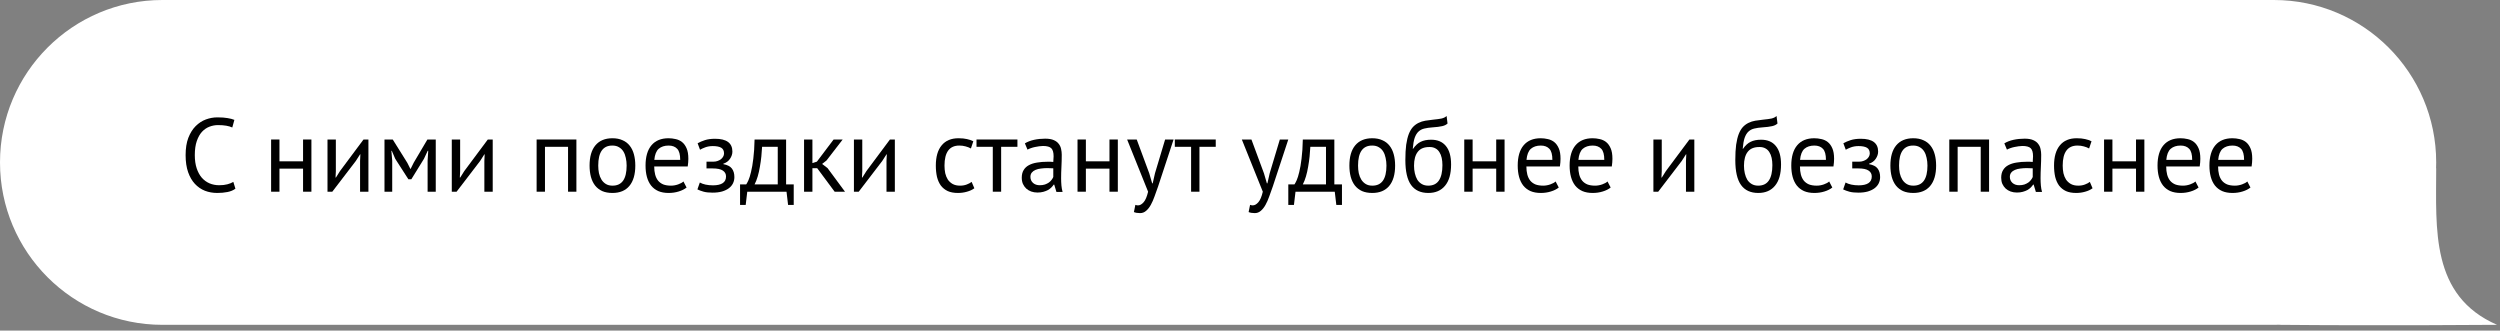 <svg width="431" height="57" viewBox="0 0 431 57" fill="none" xmlns="http://www.w3.org/2000/svg">
<rect x="0" y="0" width="431" height="57" fill="#808080" stroke="none"/>
<path d="M392 0C407.464 0 420 12.536 420 28C420 28.341 419.992 28.681 419.979 29.02L420 29C420 39.5 419 51 430.499 56C430.467 56 410.319 56.166 393 56L393.02 55.98C392.681 55.992 392.341 56 392 56H28C12.536 56 0 43.464 0 28C0 12.536 12.536 1.03082e-06 28 0H392Z" fill="white"/>
<path d="M40.586 32.528C40.226 32.804 39.77 32.996 39.218 33.104C38.666 33.212 38.078 33.266 37.454 33.266C36.698 33.266 35.99 33.14 35.33 32.888C34.67 32.624 34.094 32.228 33.602 31.7C33.11 31.172 32.72 30.5 32.432 29.684C32.144 28.856 32 27.878 32 26.75C32 25.574 32.156 24.578 32.468 23.762C32.792 22.934 33.212 22.262 33.728 21.746C34.256 21.218 34.844 20.834 35.492 20.594C36.14 20.354 36.8 20.234 37.472 20.234C38.192 20.234 38.78 20.276 39.236 20.36C39.692 20.432 40.082 20.534 40.406 20.666L40.046 21.98C39.47 21.704 38.648 21.566 37.58 21.566C37.088 21.566 36.602 21.656 36.122 21.836C35.642 22.016 35.21 22.31 34.826 22.718C34.454 23.126 34.154 23.66 33.926 24.32C33.698 24.98 33.584 25.79 33.584 26.75C33.584 27.614 33.692 28.37 33.908 29.018C34.124 29.666 34.418 30.206 34.79 30.638C35.174 31.07 35.618 31.394 36.122 31.61C36.638 31.826 37.196 31.934 37.796 31.934C38.336 31.934 38.804 31.88 39.2 31.772C39.608 31.664 39.95 31.526 40.226 31.358L40.586 32.528Z" fill="black"/>
<path d="M52.247 29.072H48.179V33.05H46.739V24.05H48.179V27.812H52.247V24.05H53.687V33.05H52.247V29.072Z" fill="black"/>
<path d="M62.076 27.722L62.13 26.606H62.076L61.338 27.758L57.288 33.05H56.46V24.05H57.9V29.54L57.846 30.602H57.918L58.62 29.486L62.67 24.05H63.516V33.05H62.076V27.722Z" fill="black"/>
<path d="M73.72 27.704L73.828 25.994H73.738L73.09 27.38L70.912 30.908H70.408L68.14 27.38L67.546 25.994H67.474L67.618 27.686V33.05H66.286V24.05H67.708L70.228 28.082L70.75 29.126H70.786L71.326 28.046L73.684 24.05H75.124V33.05H73.72V27.704Z" fill="black"/>
<path d="M83.504 27.722L83.558 26.606H83.504L82.766 27.758L78.716 33.05H77.888V24.05H79.328V29.54L79.274 30.602H79.346L80.048 29.486L84.098 24.05H84.944V33.05H83.504V27.722Z" fill="black"/>
<path d="M97.931 25.31H93.953V33.05H92.513V24.05H99.371V33.05H97.931V25.31Z" fill="black"/>
<path d="M101.642 28.55C101.642 27.026 101.978 25.862 102.65 25.058C103.334 24.242 104.312 23.834 105.584 23.834C106.256 23.834 106.838 23.948 107.33 24.176C107.834 24.392 108.248 24.71 108.572 25.13C108.896 25.538 109.136 26.036 109.292 26.624C109.448 27.2 109.526 27.842 109.526 28.55C109.526 30.074 109.184 31.244 108.5 32.06C107.828 32.864 106.856 33.266 105.584 33.266C104.912 33.266 104.324 33.158 103.82 32.942C103.328 32.714 102.92 32.396 102.596 31.988C102.272 31.568 102.032 31.07 101.876 30.494C101.72 29.906 101.642 29.258 101.642 28.55ZM103.136 28.55C103.136 29.006 103.178 29.444 103.262 29.864C103.358 30.284 103.502 30.65 103.694 30.962C103.886 31.274 104.138 31.526 104.45 31.718C104.762 31.91 105.14 32.006 105.584 32.006C107.216 32.018 108.032 30.866 108.032 28.55C108.032 28.082 107.984 27.638 107.888 27.218C107.804 26.798 107.666 26.432 107.474 26.12C107.282 25.808 107.03 25.562 106.718 25.382C106.406 25.19 106.028 25.094 105.584 25.094C103.952 25.082 103.136 26.234 103.136 28.55Z" fill="black"/>
<path d="M118.366 32.33C118.006 32.618 117.55 32.846 116.998 33.014C116.458 33.182 115.882 33.266 115.27 33.266C114.586 33.266 113.992 33.158 113.488 32.942C112.984 32.714 112.57 32.396 112.246 31.988C111.922 31.568 111.682 31.07 111.526 30.494C111.37 29.918 111.292 29.27 111.292 28.55C111.292 27.014 111.634 25.844 112.318 25.04C113.002 24.236 113.98 23.834 115.252 23.834C115.66 23.834 116.068 23.882 116.476 23.978C116.884 24.062 117.25 24.23 117.574 24.482C117.898 24.734 118.162 25.094 118.366 25.562C118.57 26.018 118.672 26.624 118.672 27.38C118.672 27.776 118.636 28.214 118.564 28.694H112.786C112.786 29.222 112.84 29.69 112.948 30.098C113.056 30.506 113.224 30.854 113.452 31.142C113.68 31.418 113.974 31.634 114.334 31.79C114.706 31.934 115.156 32.006 115.684 32.006C116.092 32.006 116.5 31.934 116.908 31.79C117.316 31.646 117.622 31.478 117.826 31.286L118.366 32.33ZM115.27 25.094C114.562 25.094 113.992 25.28 113.56 25.652C113.14 26.024 112.888 26.66 112.804 27.56H117.268C117.268 26.648 117.094 26.012 116.746 25.652C116.398 25.28 115.906 25.094 115.27 25.094Z" fill="black"/>
<path d="M121.801 29.036V27.866H123.061C123.277 27.866 123.487 27.83 123.691 27.758C123.907 27.686 124.099 27.59 124.267 27.47C124.435 27.338 124.567 27.188 124.663 27.02C124.771 26.84 124.825 26.654 124.825 26.462C124.825 25.994 124.663 25.664 124.339 25.472C124.015 25.28 123.529 25.184 122.881 25.184C122.413 25.184 121.981 25.256 121.585 25.4C121.201 25.544 120.901 25.682 120.685 25.814L120.271 24.698C120.631 24.494 121.051 24.314 121.531 24.158C122.023 24.002 122.605 23.924 123.277 23.924C125.269 23.924 126.265 24.662 126.265 26.138C126.265 26.558 126.127 26.972 125.851 27.38C125.587 27.776 125.203 28.058 124.699 28.226V28.298C125.407 28.43 125.899 28.682 126.175 29.054C126.463 29.426 126.607 29.918 126.607 30.53C126.607 30.914 126.529 31.268 126.373 31.592C126.217 31.916 125.983 32.198 125.671 32.438C125.359 32.678 124.963 32.87 124.483 33.014C124.015 33.146 123.469 33.212 122.845 33.212C122.233 33.212 121.723 33.158 121.315 33.05C120.919 32.942 120.559 32.81 120.235 32.654L120.649 31.466C120.925 31.622 121.255 31.742 121.639 31.826C122.035 31.91 122.461 31.952 122.917 31.952C123.649 31.952 124.207 31.826 124.591 31.574C124.975 31.322 125.167 30.938 125.167 30.422C125.167 29.99 124.987 29.654 124.627 29.414C124.267 29.162 123.673 29.036 122.845 29.036H121.801Z" fill="black"/>
<path d="M136.838 35.336H135.866L135.596 33.05H128.828L128.558 35.336H127.586V31.79H128.648C128.744 31.658 128.87 31.424 129.026 31.088C129.182 30.74 129.332 30.26 129.476 29.648C129.632 29.024 129.764 28.256 129.872 27.344C129.992 26.42 130.064 25.322 130.088 24.05H135.524V31.79H136.838V35.336ZM134.084 31.79V25.31H131.384C131.36 25.814 131.318 26.366 131.258 26.966C131.198 27.554 131.114 28.148 131.006 28.748C130.91 29.336 130.784 29.894 130.628 30.422C130.472 30.95 130.292 31.406 130.088 31.79H134.084Z" fill="black"/>
<path d="M140.888 29H140.06V33.05H138.62V24.05H140.06V28.118L140.834 27.866L143.714 24.05H145.28L142.49 27.668L141.734 28.262L142.67 28.982L145.676 33.05H143.894L140.888 29Z" fill="black"/>
<path d="M152.832 27.722L152.886 26.606H152.832L152.094 27.758L148.044 33.05H147.216V24.05H148.656V29.54L148.602 30.602H148.674L149.376 29.486L153.426 24.05H154.272V33.05H152.832V27.722Z" fill="black"/>
<path d="M167.979 32.456C167.619 32.72 167.193 32.918 166.701 33.05C166.209 33.194 165.693 33.266 165.153 33.266C164.457 33.266 163.869 33.158 163.389 32.942C162.909 32.714 162.513 32.396 162.201 31.988C161.901 31.568 161.679 31.07 161.535 30.494C161.403 29.906 161.337 29.258 161.337 28.55C161.337 27.026 161.673 25.862 162.345 25.058C163.017 24.242 163.983 23.834 165.243 23.834C165.819 23.834 166.305 23.882 166.701 23.978C167.109 24.062 167.475 24.188 167.799 24.356L167.385 25.598C167.109 25.442 166.803 25.322 166.467 25.238C166.131 25.142 165.771 25.094 165.387 25.094C163.683 25.094 162.831 26.246 162.831 28.55C162.831 29.006 162.873 29.444 162.957 29.864C163.053 30.272 163.203 30.638 163.407 30.962C163.623 31.274 163.899 31.526 164.235 31.718C164.583 31.91 165.009 32.006 165.513 32.006C165.945 32.006 166.329 31.94 166.665 31.808C167.013 31.676 167.295 31.526 167.511 31.358L167.979 32.456Z" fill="black"/>
<path d="M175.405 25.31H172.597V33.05H171.157V25.31H168.349V24.05H175.405V25.31Z" fill="black"/>
<path d="M176.691 24.716C177.147 24.44 177.675 24.236 178.275 24.104C178.887 23.972 179.523 23.906 180.183 23.906C180.807 23.906 181.305 23.99 181.677 24.158C182.061 24.326 182.349 24.548 182.541 24.824C182.745 25.088 182.877 25.382 182.937 25.706C183.009 26.03 183.045 26.354 183.045 26.678C183.045 27.398 183.027 28.1 182.991 28.784C182.955 29.468 182.937 30.116 182.937 30.728C182.937 31.172 182.955 31.592 182.991 31.988C183.027 32.384 183.093 32.75 183.189 33.086H182.127L181.749 31.826H181.659C181.551 31.994 181.413 32.162 181.245 32.33C181.089 32.486 180.897 32.63 180.669 32.762C180.441 32.882 180.177 32.984 179.877 33.068C179.577 33.152 179.235 33.194 178.851 33.194C178.467 33.194 178.107 33.134 177.771 33.014C177.447 32.894 177.165 32.726 176.925 32.51C176.685 32.282 176.493 32.012 176.349 31.7C176.217 31.388 176.151 31.034 176.151 30.638C176.151 30.11 176.259 29.672 176.475 29.324C176.691 28.964 176.991 28.682 177.375 28.478C177.771 28.262 178.239 28.112 178.779 28.028C179.331 27.932 179.937 27.884 180.597 27.884C180.765 27.884 180.927 27.884 181.083 27.884C181.251 27.884 181.419 27.896 181.587 27.92C181.623 27.56 181.641 27.236 181.641 26.948C181.641 26.288 181.509 25.826 181.245 25.562C180.981 25.298 180.501 25.166 179.805 25.166C179.601 25.166 179.379 25.184 179.139 25.22C178.911 25.244 178.671 25.286 178.419 25.346C178.179 25.394 177.945 25.46 177.717 25.544C177.501 25.616 177.309 25.7 177.141 25.796L176.691 24.716ZM179.247 31.934C179.583 31.934 179.883 31.892 180.147 31.808C180.411 31.712 180.639 31.598 180.831 31.466C181.023 31.322 181.179 31.166 181.299 30.998C181.431 30.83 181.527 30.668 181.587 30.512V29.018C181.419 29.006 181.245 29 181.065 29C180.897 28.988 180.729 28.982 180.561 28.982C180.189 28.982 179.823 29.006 179.463 29.054C179.115 29.09 178.803 29.168 178.527 29.288C178.263 29.396 178.047 29.552 177.879 29.756C177.723 29.948 177.645 30.194 177.645 30.494C177.645 30.914 177.795 31.262 178.095 31.538C178.395 31.802 178.779 31.934 179.247 31.934Z" fill="black"/>
<path d="M191.273 29.072H187.205V33.05H185.765V24.05H187.205V27.812H191.273V24.05H192.713V33.05H191.273V29.072Z" fill="black"/>
<path d="M198.131 29.882L198.635 31.61H198.725L199.121 29.864L200.867 24.05H202.325L199.661 32.132C199.457 32.72 199.253 33.29 199.049 33.842C198.857 34.394 198.641 34.886 198.401 35.318C198.161 35.75 197.891 36.092 197.591 36.344C197.291 36.608 196.943 36.74 196.547 36.74C196.115 36.74 195.761 36.68 195.485 36.56L195.737 35.318C195.893 35.378 196.043 35.408 196.187 35.408C196.523 35.408 196.847 35.228 197.159 34.868C197.471 34.52 197.729 33.914 197.933 33.05L194.315 24.05H195.971L198.131 29.882Z" fill="black"/>
<path d="M209.594 25.31H206.786V33.05H205.346V25.31H202.538V24.05H209.594V25.31Z" fill="black"/>
<path d="M217.907 29.882L218.411 31.61H218.501L218.897 29.864L220.643 24.05H222.101L219.437 32.132C219.233 32.72 219.029 33.29 218.825 33.842C218.633 34.394 218.417 34.886 218.177 35.318C217.937 35.75 217.667 36.092 217.367 36.344C217.067 36.608 216.719 36.74 216.323 36.74C215.891 36.74 215.537 36.68 215.261 36.56L215.513 35.318C215.669 35.378 215.819 35.408 215.963 35.408C216.299 35.408 216.623 35.228 216.935 34.868C217.247 34.52 217.505 33.914 217.709 33.05L214.091 24.05H215.747L217.907 29.882Z" fill="black"/>
<path d="M231.355 35.336H230.383L230.113 33.05H223.345L223.075 35.336H222.103V31.79H223.165C223.261 31.658 223.387 31.424 223.543 31.088C223.699 30.74 223.849 30.26 223.993 29.648C224.149 29.024 224.281 28.256 224.389 27.344C224.509 26.42 224.581 25.322 224.605 24.05H230.041V31.79H231.355V35.336ZM228.601 31.79V25.31H225.901C225.877 25.814 225.835 26.366 225.775 26.966C225.715 27.554 225.631 28.148 225.523 28.748C225.427 29.336 225.301 29.894 225.145 30.422C224.989 30.95 224.809 31.406 224.605 31.79H228.601Z" fill="black"/>
<path d="M232.634 28.55C232.634 27.026 232.97 25.862 233.642 25.058C234.326 24.242 235.304 23.834 236.576 23.834C237.248 23.834 237.83 23.948 238.322 24.176C238.826 24.392 239.24 24.71 239.564 25.13C239.888 25.538 240.128 26.036 240.284 26.624C240.44 27.2 240.518 27.842 240.518 28.55C240.518 30.074 240.176 31.244 239.492 32.06C238.82 32.864 237.848 33.266 236.576 33.266C235.904 33.266 235.316 33.158 234.812 32.942C234.32 32.714 233.912 32.396 233.588 31.988C233.264 31.568 233.024 31.07 232.868 30.494C232.712 29.906 232.634 29.258 232.634 28.55ZM234.128 28.55C234.128 29.006 234.17 29.444 234.254 29.864C234.35 30.284 234.494 30.65 234.686 30.962C234.878 31.274 235.13 31.526 235.442 31.718C235.754 31.91 236.132 32.006 236.576 32.006C238.208 32.018 239.024 30.866 239.024 28.55C239.024 28.082 238.976 27.638 238.88 27.218C238.796 26.798 238.658 26.432 238.466 26.12C238.274 25.808 238.022 25.562 237.71 25.382C237.398 25.19 237.02 25.094 236.576 25.094C234.944 25.082 234.128 26.234 234.128 28.55Z" fill="black"/>
<path d="M243.616 25.652C244.012 25.076 244.45 24.674 244.93 24.446C245.41 24.206 246.01 24.086 246.73 24.086C247.834 24.086 248.68 24.446 249.268 25.166C249.868 25.886 250.168 26.948 250.168 28.352C250.168 29.972 249.82 31.196 249.124 32.024C248.44 32.852 247.48 33.266 246.244 33.266C244.924 33.266 243.934 32.81 243.274 31.898C242.614 30.986 242.284 29.552 242.284 27.596C242.284 26.564 242.332 25.682 242.428 24.95C242.536 24.218 242.686 23.6 242.878 23.096C243.082 22.592 243.322 22.19 243.598 21.89C243.886 21.59 244.204 21.356 244.552 21.188C244.912 21.008 245.302 20.882 245.722 20.81C246.142 20.738 246.592 20.678 247.072 20.63C247.696 20.57 248.182 20.504 248.53 20.432C248.89 20.348 249.178 20.204 249.394 20L249.556 21.296C249.436 21.404 249.304 21.494 249.16 21.566C249.016 21.638 248.842 21.698 248.638 21.746C248.434 21.794 248.188 21.836 247.9 21.872C247.624 21.908 247.3 21.938 246.928 21.962C246.412 21.998 245.956 22.064 245.56 22.16C245.176 22.244 244.84 22.418 244.552 22.682C244.276 22.934 244.054 23.3 243.886 23.78C243.73 24.248 243.622 24.872 243.562 25.652H243.616ZM243.778 28.568C243.778 29.024 243.826 29.462 243.922 29.882C244.018 30.302 244.162 30.674 244.354 30.998C244.558 31.31 244.816 31.556 245.128 31.736C245.44 31.916 245.806 32.006 246.226 32.006C247.054 32.006 247.666 31.712 248.062 31.124C248.47 30.524 248.674 29.642 248.674 28.478C248.674 28.022 248.632 27.602 248.548 27.218C248.464 26.834 248.332 26.504 248.152 26.228C247.972 25.94 247.744 25.724 247.468 25.58C247.192 25.424 246.862 25.346 246.478 25.346C245.542 25.334 244.858 25.61 244.426 26.174C243.994 26.726 243.778 27.524 243.778 28.568Z" fill="black"/>
<path d="M257.947 29.072H253.879V33.05H252.439V24.05H253.879V27.812H257.947V24.05H259.387V33.05H257.947V29.072Z" fill="black"/>
<path d="M268.729 32.33C268.369 32.618 267.913 32.846 267.361 33.014C266.821 33.182 266.245 33.266 265.633 33.266C264.949 33.266 264.355 33.158 263.851 32.942C263.347 32.714 262.933 32.396 262.609 31.988C262.285 31.568 262.045 31.07 261.889 30.494C261.733 29.918 261.655 29.27 261.655 28.55C261.655 27.014 261.997 25.844 262.681 25.04C263.365 24.236 264.343 23.834 265.615 23.834C266.023 23.834 266.431 23.882 266.839 23.978C267.247 24.062 267.613 24.23 267.937 24.482C268.261 24.734 268.525 25.094 268.729 25.562C268.933 26.018 269.035 26.624 269.035 27.38C269.035 27.776 268.999 28.214 268.927 28.694H263.149C263.149 29.222 263.203 29.69 263.311 30.098C263.419 30.506 263.587 30.854 263.815 31.142C264.043 31.418 264.337 31.634 264.697 31.79C265.069 31.934 265.519 32.006 266.047 32.006C266.455 32.006 266.863 31.934 267.271 31.79C267.679 31.646 267.985 31.478 268.189 31.286L268.729 32.33ZM265.633 25.094C264.925 25.094 264.355 25.28 263.923 25.652C263.503 26.024 263.251 26.66 263.167 27.56H267.631C267.631 26.648 267.457 26.012 267.109 25.652C266.761 25.28 266.269 25.094 265.633 25.094Z" fill="black"/>
<path d="M277.677 32.33C277.317 32.618 276.861 32.846 276.309 33.014C275.769 33.182 275.193 33.266 274.581 33.266C273.897 33.266 273.303 33.158 272.799 32.942C272.295 32.714 271.881 32.396 271.557 31.988C271.233 31.568 270.993 31.07 270.837 30.494C270.681 29.918 270.603 29.27 270.603 28.55C270.603 27.014 270.945 25.844 271.629 25.04C272.313 24.236 273.291 23.834 274.563 23.834C274.971 23.834 275.379 23.882 275.787 23.978C276.195 24.062 276.561 24.23 276.885 24.482C277.209 24.734 277.473 25.094 277.677 25.562C277.881 26.018 277.983 26.624 277.983 27.38C277.983 27.776 277.947 28.214 277.875 28.694H272.097C272.097 29.222 272.151 29.69 272.259 30.098C272.367 30.506 272.535 30.854 272.763 31.142C272.991 31.418 273.285 31.634 273.645 31.79C274.017 31.934 274.467 32.006 274.995 32.006C275.403 32.006 275.811 31.934 276.219 31.79C276.627 31.646 276.933 31.478 277.137 31.286L277.677 32.33ZM274.581 25.094C273.873 25.094 273.303 25.28 272.871 25.652C272.451 26.024 272.199 26.66 272.115 27.56H276.579C276.579 26.648 276.405 26.012 276.057 25.652C275.709 25.28 275.217 25.094 274.581 25.094Z" fill="black"/>
<path d="M290.662 27.722L290.716 26.606H290.662L289.924 27.758L285.874 33.05H285.046V24.05H286.486V29.54L286.432 30.602H286.504L287.206 29.486L291.256 24.05H292.102V33.05H290.662V27.722Z" fill="black"/>
<path d="M300.499 25.652C300.895 25.076 301.333 24.674 301.813 24.446C302.293 24.206 302.893 24.086 303.613 24.086C304.717 24.086 305.563 24.446 306.151 25.166C306.751 25.886 307.051 26.948 307.051 28.352C307.051 29.972 306.703 31.196 306.007 32.024C305.323 32.852 304.363 33.266 303.127 33.266C301.807 33.266 300.817 32.81 300.157 31.898C299.497 30.986 299.167 29.552 299.167 27.596C299.167 26.564 299.215 25.682 299.311 24.95C299.419 24.218 299.569 23.6 299.761 23.096C299.965 22.592 300.205 22.19 300.481 21.89C300.769 21.59 301.087 21.356 301.435 21.188C301.795 21.008 302.185 20.882 302.605 20.81C303.025 20.738 303.475 20.678 303.955 20.63C304.579 20.57 305.065 20.504 305.413 20.432C305.773 20.348 306.061 20.204 306.277 20L306.439 21.296C306.319 21.404 306.187 21.494 306.043 21.566C305.899 21.638 305.725 21.698 305.521 21.746C305.317 21.794 305.071 21.836 304.783 21.872C304.507 21.908 304.183 21.938 303.811 21.962C303.295 21.998 302.839 22.064 302.443 22.16C302.059 22.244 301.723 22.418 301.435 22.682C301.159 22.934 300.937 23.3 300.769 23.78C300.613 24.248 300.505 24.872 300.445 25.652H300.499ZM300.661 28.568C300.661 29.024 300.709 29.462 300.805 29.882C300.901 30.302 301.045 30.674 301.237 30.998C301.441 31.31 301.699 31.556 302.011 31.736C302.323 31.916 302.689 32.006 303.109 32.006C303.937 32.006 304.549 31.712 304.945 31.124C305.353 30.524 305.557 29.642 305.557 28.478C305.557 28.022 305.515 27.602 305.431 27.218C305.347 26.834 305.215 26.504 305.035 26.228C304.855 25.94 304.627 25.724 304.351 25.58C304.075 25.424 303.745 25.346 303.361 25.346C302.425 25.334 301.741 25.61 301.309 26.174C300.877 26.726 300.661 27.524 300.661 28.568Z" fill="black"/>
<path d="M315.891 32.33C315.531 32.618 315.075 32.846 314.523 33.014C313.983 33.182 313.407 33.266 312.795 33.266C312.111 33.266 311.517 33.158 311.013 32.942C310.509 32.714 310.095 32.396 309.771 31.988C309.447 31.568 309.207 31.07 309.051 30.494C308.895 29.918 308.817 29.27 308.817 28.55C308.817 27.014 309.159 25.844 309.843 25.04C310.527 24.236 311.505 23.834 312.777 23.834C313.185 23.834 313.593 23.882 314.001 23.978C314.409 24.062 314.775 24.23 315.099 24.482C315.423 24.734 315.687 25.094 315.891 25.562C316.095 26.018 316.197 26.624 316.197 27.38C316.197 27.776 316.161 28.214 316.089 28.694H310.311C310.311 29.222 310.365 29.69 310.473 30.098C310.581 30.506 310.749 30.854 310.977 31.142C311.205 31.418 311.499 31.634 311.859 31.79C312.231 31.934 312.681 32.006 313.209 32.006C313.617 32.006 314.025 31.934 314.433 31.79C314.841 31.646 315.147 31.478 315.351 31.286L315.891 32.33ZM312.795 25.094C312.087 25.094 311.517 25.28 311.085 25.652C310.665 26.024 310.413 26.66 310.329 27.56H314.793C314.793 26.648 314.619 26.012 314.271 25.652C313.923 25.28 313.431 25.094 312.795 25.094Z" fill="black"/>
<path d="M319.326 29.036V27.866H320.586C320.802 27.866 321.012 27.83 321.216 27.758C321.432 27.686 321.624 27.59 321.792 27.47C321.96 27.338 322.092 27.188 322.188 27.02C322.296 26.84 322.35 26.654 322.35 26.462C322.35 25.994 322.188 25.664 321.864 25.472C321.54 25.28 321.054 25.184 320.406 25.184C319.938 25.184 319.506 25.256 319.11 25.4C318.726 25.544 318.426 25.682 318.21 25.814L317.796 24.698C318.156 24.494 318.576 24.314 319.056 24.158C319.548 24.002 320.13 23.924 320.802 23.924C322.794 23.924 323.79 24.662 323.79 26.138C323.79 26.558 323.652 26.972 323.376 27.38C323.112 27.776 322.728 28.058 322.224 28.226V28.298C322.932 28.43 323.424 28.682 323.7 29.054C323.988 29.426 324.132 29.918 324.132 30.53C324.132 30.914 324.054 31.268 323.898 31.592C323.742 31.916 323.508 32.198 323.196 32.438C322.884 32.678 322.488 32.87 322.008 33.014C321.54 33.146 320.994 33.212 320.37 33.212C319.758 33.212 319.248 33.158 318.84 33.05C318.444 32.942 318.084 32.81 317.76 32.654L318.174 31.466C318.45 31.622 318.78 31.742 319.164 31.826C319.56 31.91 319.986 31.952 320.442 31.952C321.174 31.952 321.732 31.826 322.116 31.574C322.5 31.322 322.692 30.938 322.692 30.422C322.692 29.99 322.512 29.654 322.152 29.414C321.792 29.162 321.198 29.036 320.37 29.036H319.326Z" fill="black"/>
<path d="M325.903 28.55C325.903 27.026 326.239 25.862 326.911 25.058C327.595 24.242 328.573 23.834 329.845 23.834C330.517 23.834 331.099 23.948 331.591 24.176C332.095 24.392 332.509 24.71 332.833 25.13C333.157 25.538 333.397 26.036 333.553 26.624C333.709 27.2 333.787 27.842 333.787 28.55C333.787 30.074 333.445 31.244 332.761 32.06C332.089 32.864 331.117 33.266 329.845 33.266C329.173 33.266 328.585 33.158 328.081 32.942C327.589 32.714 327.181 32.396 326.857 31.988C326.533 31.568 326.293 31.07 326.137 30.494C325.981 29.906 325.903 29.258 325.903 28.55ZM327.397 28.55C327.397 29.006 327.439 29.444 327.523 29.864C327.619 30.284 327.763 30.65 327.955 30.962C328.147 31.274 328.399 31.526 328.711 31.718C329.023 31.91 329.401 32.006 329.845 32.006C331.477 32.018 332.293 30.866 332.293 28.55C332.293 28.082 332.245 27.638 332.149 27.218C332.065 26.798 331.927 26.432 331.735 26.12C331.543 25.808 331.291 25.562 330.979 25.382C330.667 25.19 330.289 25.094 329.845 25.094C328.213 25.082 327.397 26.234 327.397 28.55Z" fill="black"/>
<path d="M341.476 25.31H337.498V33.05H336.058V24.05H342.916V33.05H341.476V25.31Z" fill="black"/>
<path d="M345.547 24.716C346.003 24.44 346.53 24.236 347.13 24.104C347.742 23.972 348.379 23.906 349.039 23.906C349.663 23.906 350.161 23.99 350.533 24.158C350.917 24.326 351.205 24.548 351.397 24.824C351.601 25.088 351.733 25.382 351.793 25.706C351.865 26.03 351.901 26.354 351.901 26.678C351.901 27.398 351.882 28.1 351.846 28.784C351.81 29.468 351.793 30.116 351.793 30.728C351.793 31.172 351.81 31.592 351.846 31.988C351.882 32.384 351.948 32.75 352.044 33.086H350.983L350.604 31.826H350.514C350.406 31.994 350.268 32.162 350.1 32.33C349.944 32.486 349.753 32.63 349.525 32.762C349.297 32.882 349.033 32.984 348.733 33.068C348.433 33.152 348.091 33.194 347.707 33.194C347.323 33.194 346.962 33.134 346.626 33.014C346.302 32.894 346.02 32.726 345.78 32.51C345.54 32.282 345.348 32.012 345.204 31.7C345.072 31.388 345.007 31.034 345.007 30.638C345.007 30.11 345.115 29.672 345.331 29.324C345.547 28.964 345.846 28.682 346.23 28.478C346.626 28.262 347.094 28.112 347.634 28.028C348.186 27.932 348.793 27.884 349.453 27.884C349.621 27.884 349.783 27.884 349.939 27.884C350.107 27.884 350.275 27.896 350.443 27.92C350.479 27.56 350.496 27.236 350.496 26.948C350.496 26.288 350.364 25.826 350.1 25.562C349.836 25.298 349.356 25.166 348.66 25.166C348.456 25.166 348.235 25.184 347.995 25.22C347.767 25.244 347.527 25.286 347.275 25.346C347.035 25.394 346.801 25.46 346.573 25.544C346.357 25.616 346.164 25.7 345.996 25.796L345.547 24.716ZM348.103 31.934C348.439 31.934 348.739 31.892 349.003 31.808C349.267 31.712 349.494 31.598 349.686 31.466C349.878 31.322 350.035 31.166 350.155 30.998C350.287 30.83 350.383 30.668 350.443 30.512V29.018C350.275 29.006 350.101 29 349.921 29C349.753 28.988 349.585 28.982 349.417 28.982C349.045 28.982 348.679 29.006 348.319 29.054C347.971 29.09 347.659 29.168 347.383 29.288C347.119 29.396 346.902 29.552 346.734 29.756C346.578 29.948 346.5 30.194 346.5 30.494C346.5 30.914 346.651 31.262 346.951 31.538C347.251 31.802 347.635 31.934 348.103 31.934Z" fill="black"/>
<path d="M360.758 32.456C360.398 32.72 359.972 32.918 359.48 33.05C358.988 33.194 358.472 33.266 357.932 33.266C357.236 33.266 356.648 33.158 356.168 32.942C355.688 32.714 355.292 32.396 354.98 31.988C354.68 31.568 354.458 31.07 354.314 30.494C354.182 29.906 354.116 29.258 354.116 28.55C354.116 27.026 354.452 25.862 355.124 25.058C355.796 24.242 356.762 23.834 358.022 23.834C358.598 23.834 359.084 23.882 359.48 23.978C359.888 24.062 360.254 24.188 360.578 24.356L360.164 25.598C359.888 25.442 359.582 25.322 359.246 25.238C358.91 25.142 358.55 25.094 358.166 25.094C356.462 25.094 355.61 26.246 355.61 28.55C355.61 29.006 355.652 29.444 355.736 29.864C355.832 30.272 355.982 30.638 356.186 30.962C356.402 31.274 356.678 31.526 357.014 31.718C357.362 31.91 357.788 32.006 358.292 32.006C358.724 32.006 359.108 31.94 359.444 31.808C359.792 31.676 360.074 31.526 360.29 31.358L360.758 32.456Z" fill="black"/>
<path d="M368.249 29.072H364.181V33.05H362.741V24.05H364.181V27.812H368.249V24.05H369.689V33.05H368.249V29.072Z" fill="black"/>
<path d="M379.032 32.33C378.672 32.618 378.216 32.846 377.664 33.014C377.124 33.182 376.548 33.266 375.936 33.266C375.252 33.266 374.658 33.158 374.154 32.942C373.65 32.714 373.236 32.396 372.912 31.988C372.588 31.568 372.348 31.07 372.192 30.494C372.036 29.918 371.958 29.27 371.958 28.55C371.958 27.014 372.3 25.844 372.984 25.04C373.668 24.236 374.646 23.834 375.918 23.834C376.326 23.834 376.734 23.882 377.142 23.978C377.55 24.062 377.916 24.23 378.24 24.482C378.564 24.734 378.828 25.094 379.032 25.562C379.236 26.018 379.338 26.624 379.338 27.38C379.338 27.776 379.302 28.214 379.23 28.694H373.452C373.452 29.222 373.506 29.69 373.614 30.098C373.722 30.506 373.89 30.854 374.118 31.142C374.346 31.418 374.64 31.634 375 31.79C375.372 31.934 375.822 32.006 376.35 32.006C376.758 32.006 377.166 31.934 377.574 31.79C377.982 31.646 378.288 31.478 378.492 31.286L379.032 32.33ZM375.936 25.094C375.228 25.094 374.658 25.28 374.226 25.652C373.806 26.024 373.554 26.66 373.47 27.56H377.934C377.934 26.648 377.76 26.012 377.412 25.652C377.064 25.28 376.572 25.094 375.936 25.094Z" fill="black"/>
<path d="M387.979 32.33C387.619 32.618 387.163 32.846 386.611 33.014C386.071 33.182 385.495 33.266 384.883 33.266C384.199 33.266 383.605 33.158 383.101 32.942C382.597 32.714 382.183 32.396 381.859 31.988C381.535 31.568 381.295 31.07 381.139 30.494C380.983 29.918 380.905 29.27 380.905 28.55C380.905 27.014 381.247 25.844 381.931 25.04C382.615 24.236 383.593 23.834 384.865 23.834C385.273 23.834 385.681 23.882 386.089 23.978C386.497 24.062 386.863 24.23 387.187 24.482C387.511 24.734 387.775 25.094 387.979 25.562C388.183 26.018 388.285 26.624 388.285 27.38C388.285 27.776 388.249 28.214 388.177 28.694H382.399C382.399 29.222 382.453 29.69 382.561 30.098C382.669 30.506 382.837 30.854 383.065 31.142C383.293 31.418 383.587 31.634 383.947 31.79C384.319 31.934 384.769 32.006 385.297 32.006C385.705 32.006 386.113 31.934 386.521 31.79C386.929 31.646 387.235 31.478 387.439 31.286L387.979 32.33ZM384.883 25.094C384.175 25.094 383.605 25.28 383.173 25.652C382.753 26.024 382.501 26.66 382.417 27.56H386.881C386.881 26.648 386.707 26.012 386.359 25.652C386.011 25.28 385.519 25.094 384.883 25.094Z" fill="black"/>
</svg>

